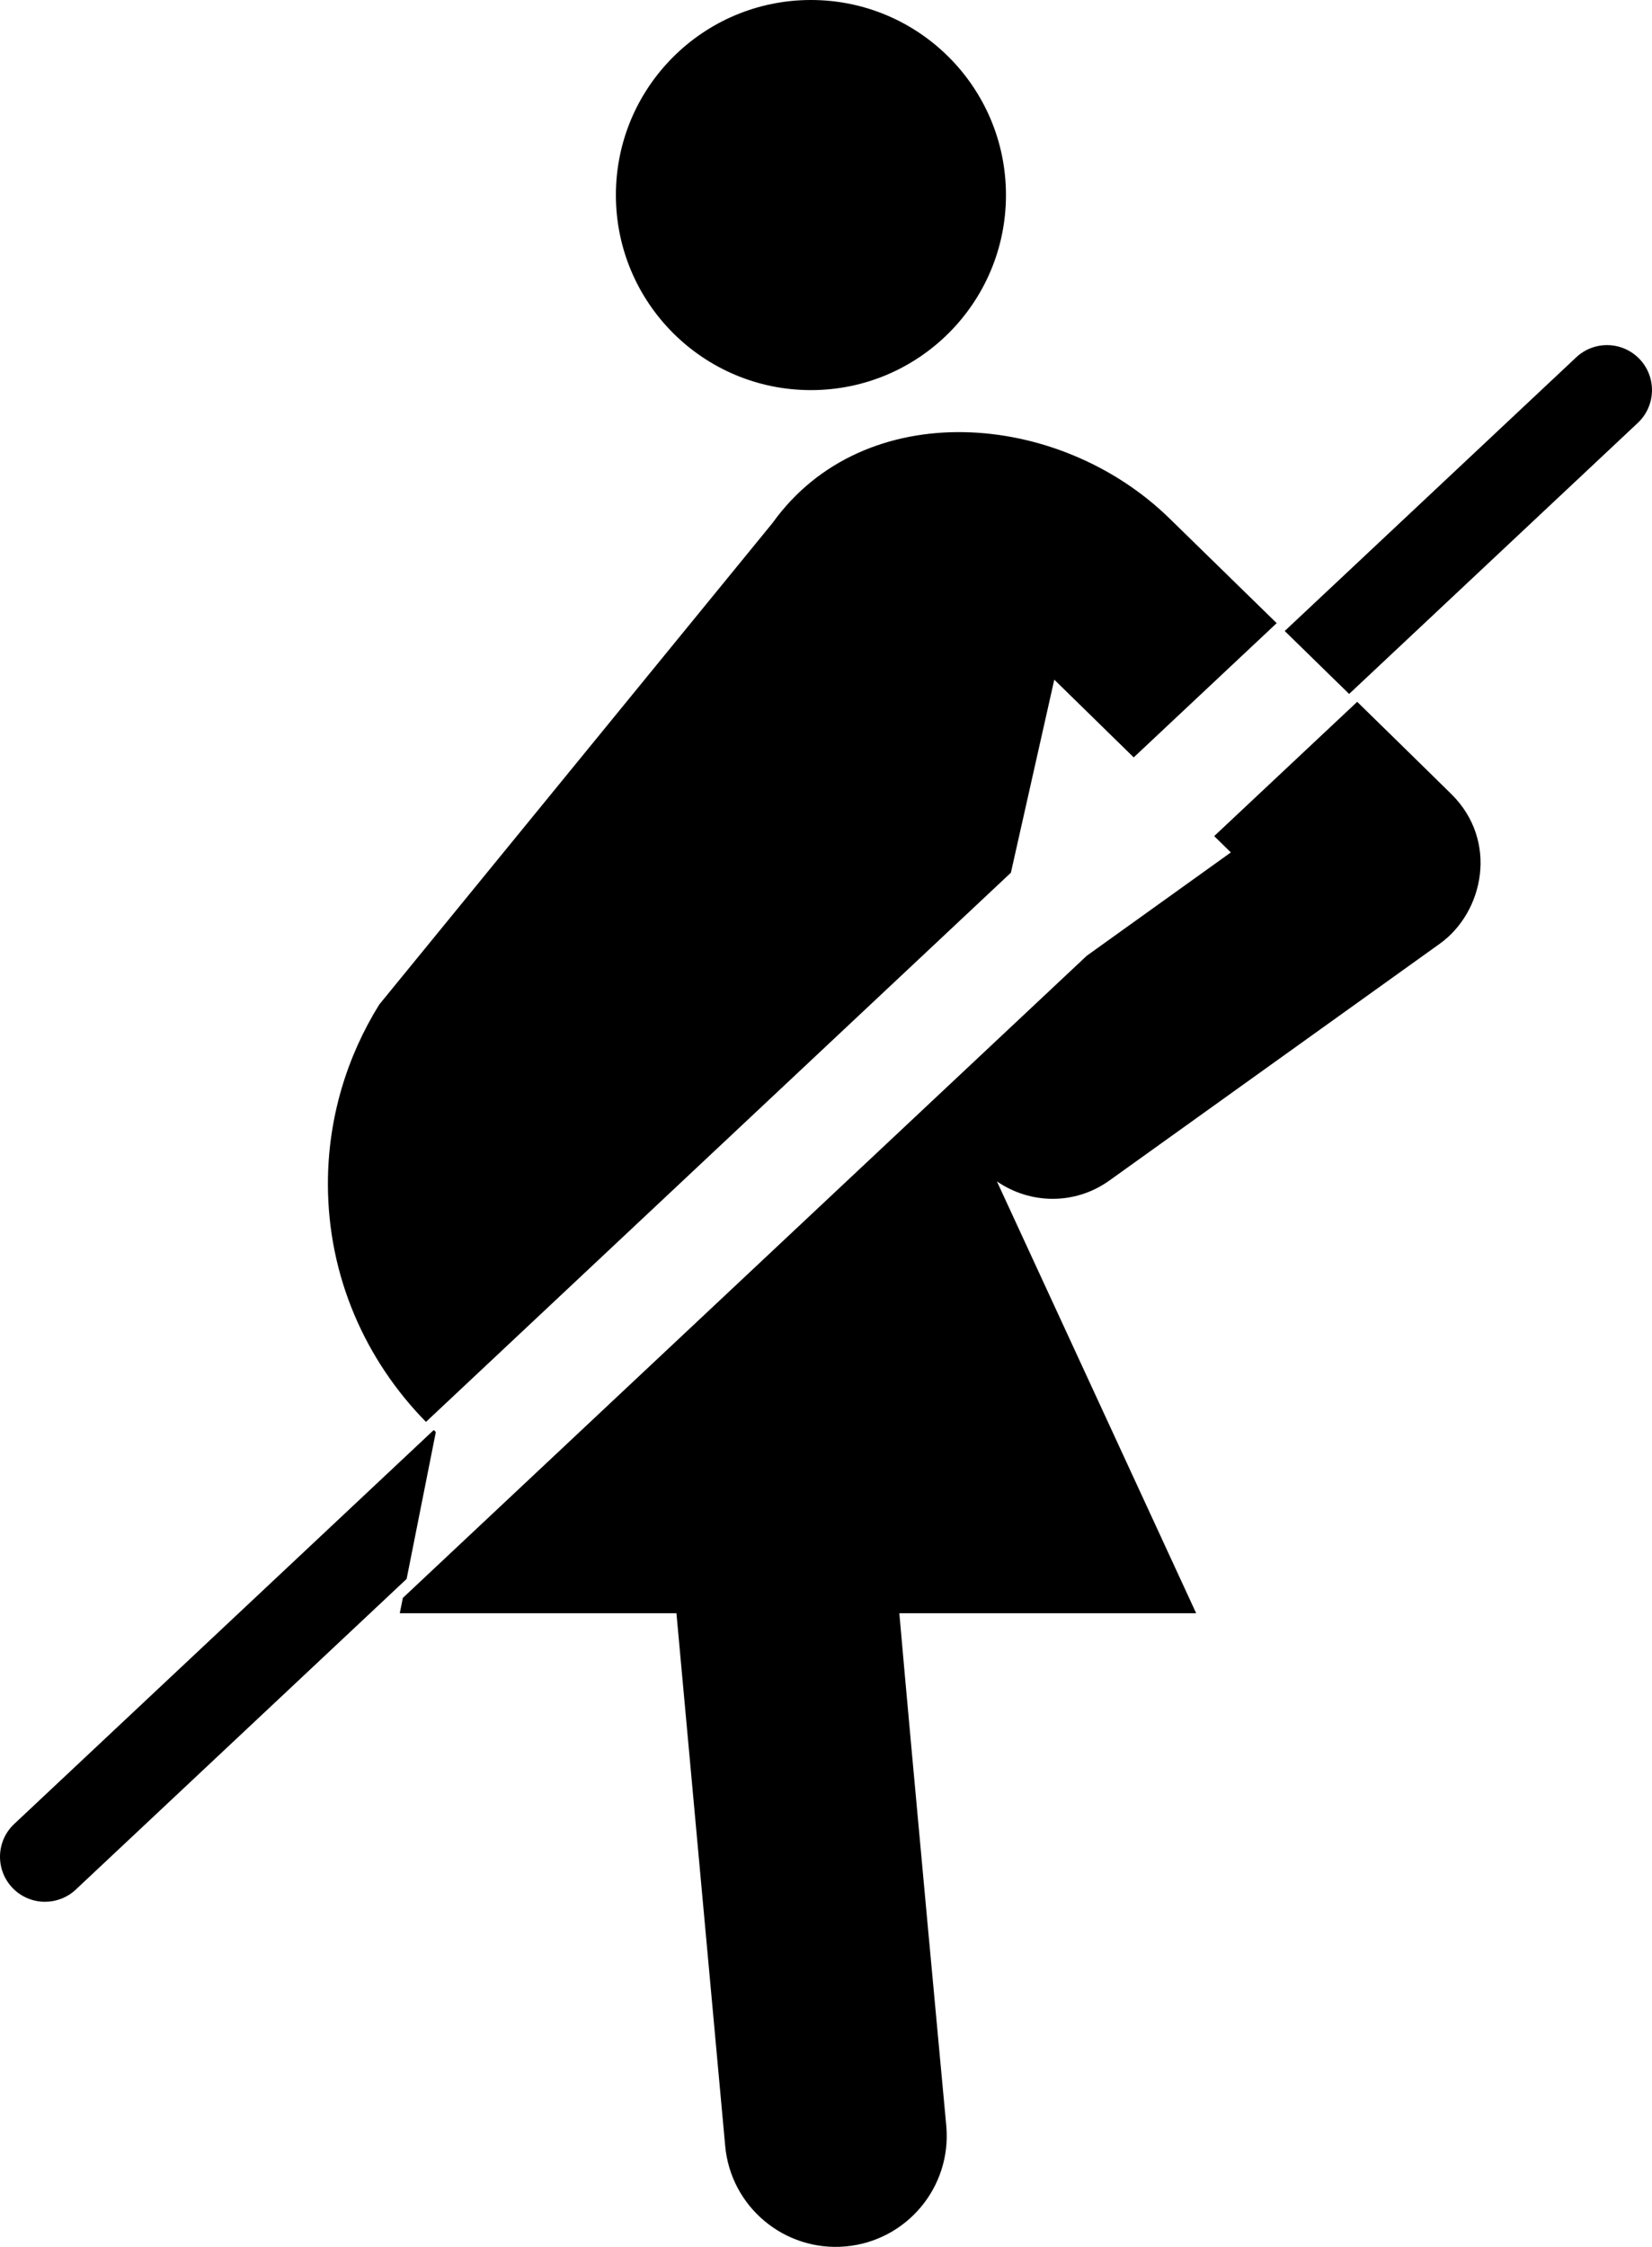 <?xml version="1.0" encoding="utf-8"?>
<!-- Generator: Adobe Illustrator 16.0.0, SVG Export Plug-In . SVG Version: 6.00 Build 0)  -->
<!DOCTYPE svg PUBLIC "-//W3C//DTD SVG 1.1//EN" "http://www.w3.org/Graphics/SVG/1.1/DTD/svg11.dtd">
<svg version="1.1" id="Calque_1" xmlns="http://www.w3.org/2000/svg" xmlns:xlink="http://www.w3.org/1999/xlink" x="0px" y="0px"
	 width="73.438px" height="99.87px" viewBox="0 0 73.438 99.87" enable-background="new 0 0 73.438 99.87" xml:space="preserve">
<g>
	<g>
		<g>
			<g>
				<path d="M44.938,38.791l1.929-8.581l3.531,3.455l6.356-5.967c-2.577-2.518-4.77-4.659-4.77-4.659
					c-4.923-4.81-13.566-5.472-17.638,0.202c0,0-17.488,21.407-17.488,21.411c-1.437,2.316-2.281,5.042-2.281,7.969
					c0,4.128,1.677,7.849,4.359,10.58L44.938,38.791z"/>
				<path d="M60.333,31.195l-6.358,5.969l0.741,0.725l-6.405,4.593L17.908,71.025c-0.084,0.417-0.136,0.68-0.136,0.68H30.07
					l2.166,23.66c0.236,2.714,2.628,4.724,5.347,4.486c2.715-0.24,4.723-2.63,4.484-5.349c0,0-1.546-16.601-2.088-22.797h13.195
					l-8.857-19.194c1.468,1.015,3.465,1.063,4.998-0.037l14.691-10.528c1.954-1.402,2.62-4.572,0.51-6.652
					C63.813,34.601,62.188,33.009,60.333,31.195z"/>
			</g>
			<circle cx="36.049" cy="8.67" r="8.67"/>
		</g>
	</g>
	<g>
		<path d="M72.896,15.971c-0.757-0.806-2.023-0.844-2.827-0.089L57.111,28.047c0.943,0.922,1.926,1.882,2.863,2.798l12.832-12.047
			C73.611,18.042,73.651,16.776,72.896,15.971z"/>
		<path d="M19.283,63.561L0.631,81.073c-0.805,0.756-0.845,2.021-0.089,2.827C0.936,84.319,1.468,84.531,2,84.531
			c0.491,0,0.983-0.18,1.369-0.542l14.707-13.808c0.465-2.332,1.299-6.524,1.298-6.527C19.343,63.625,19.315,63.591,19.283,63.561z"
			/>
	</g>
</g>
</svg>
